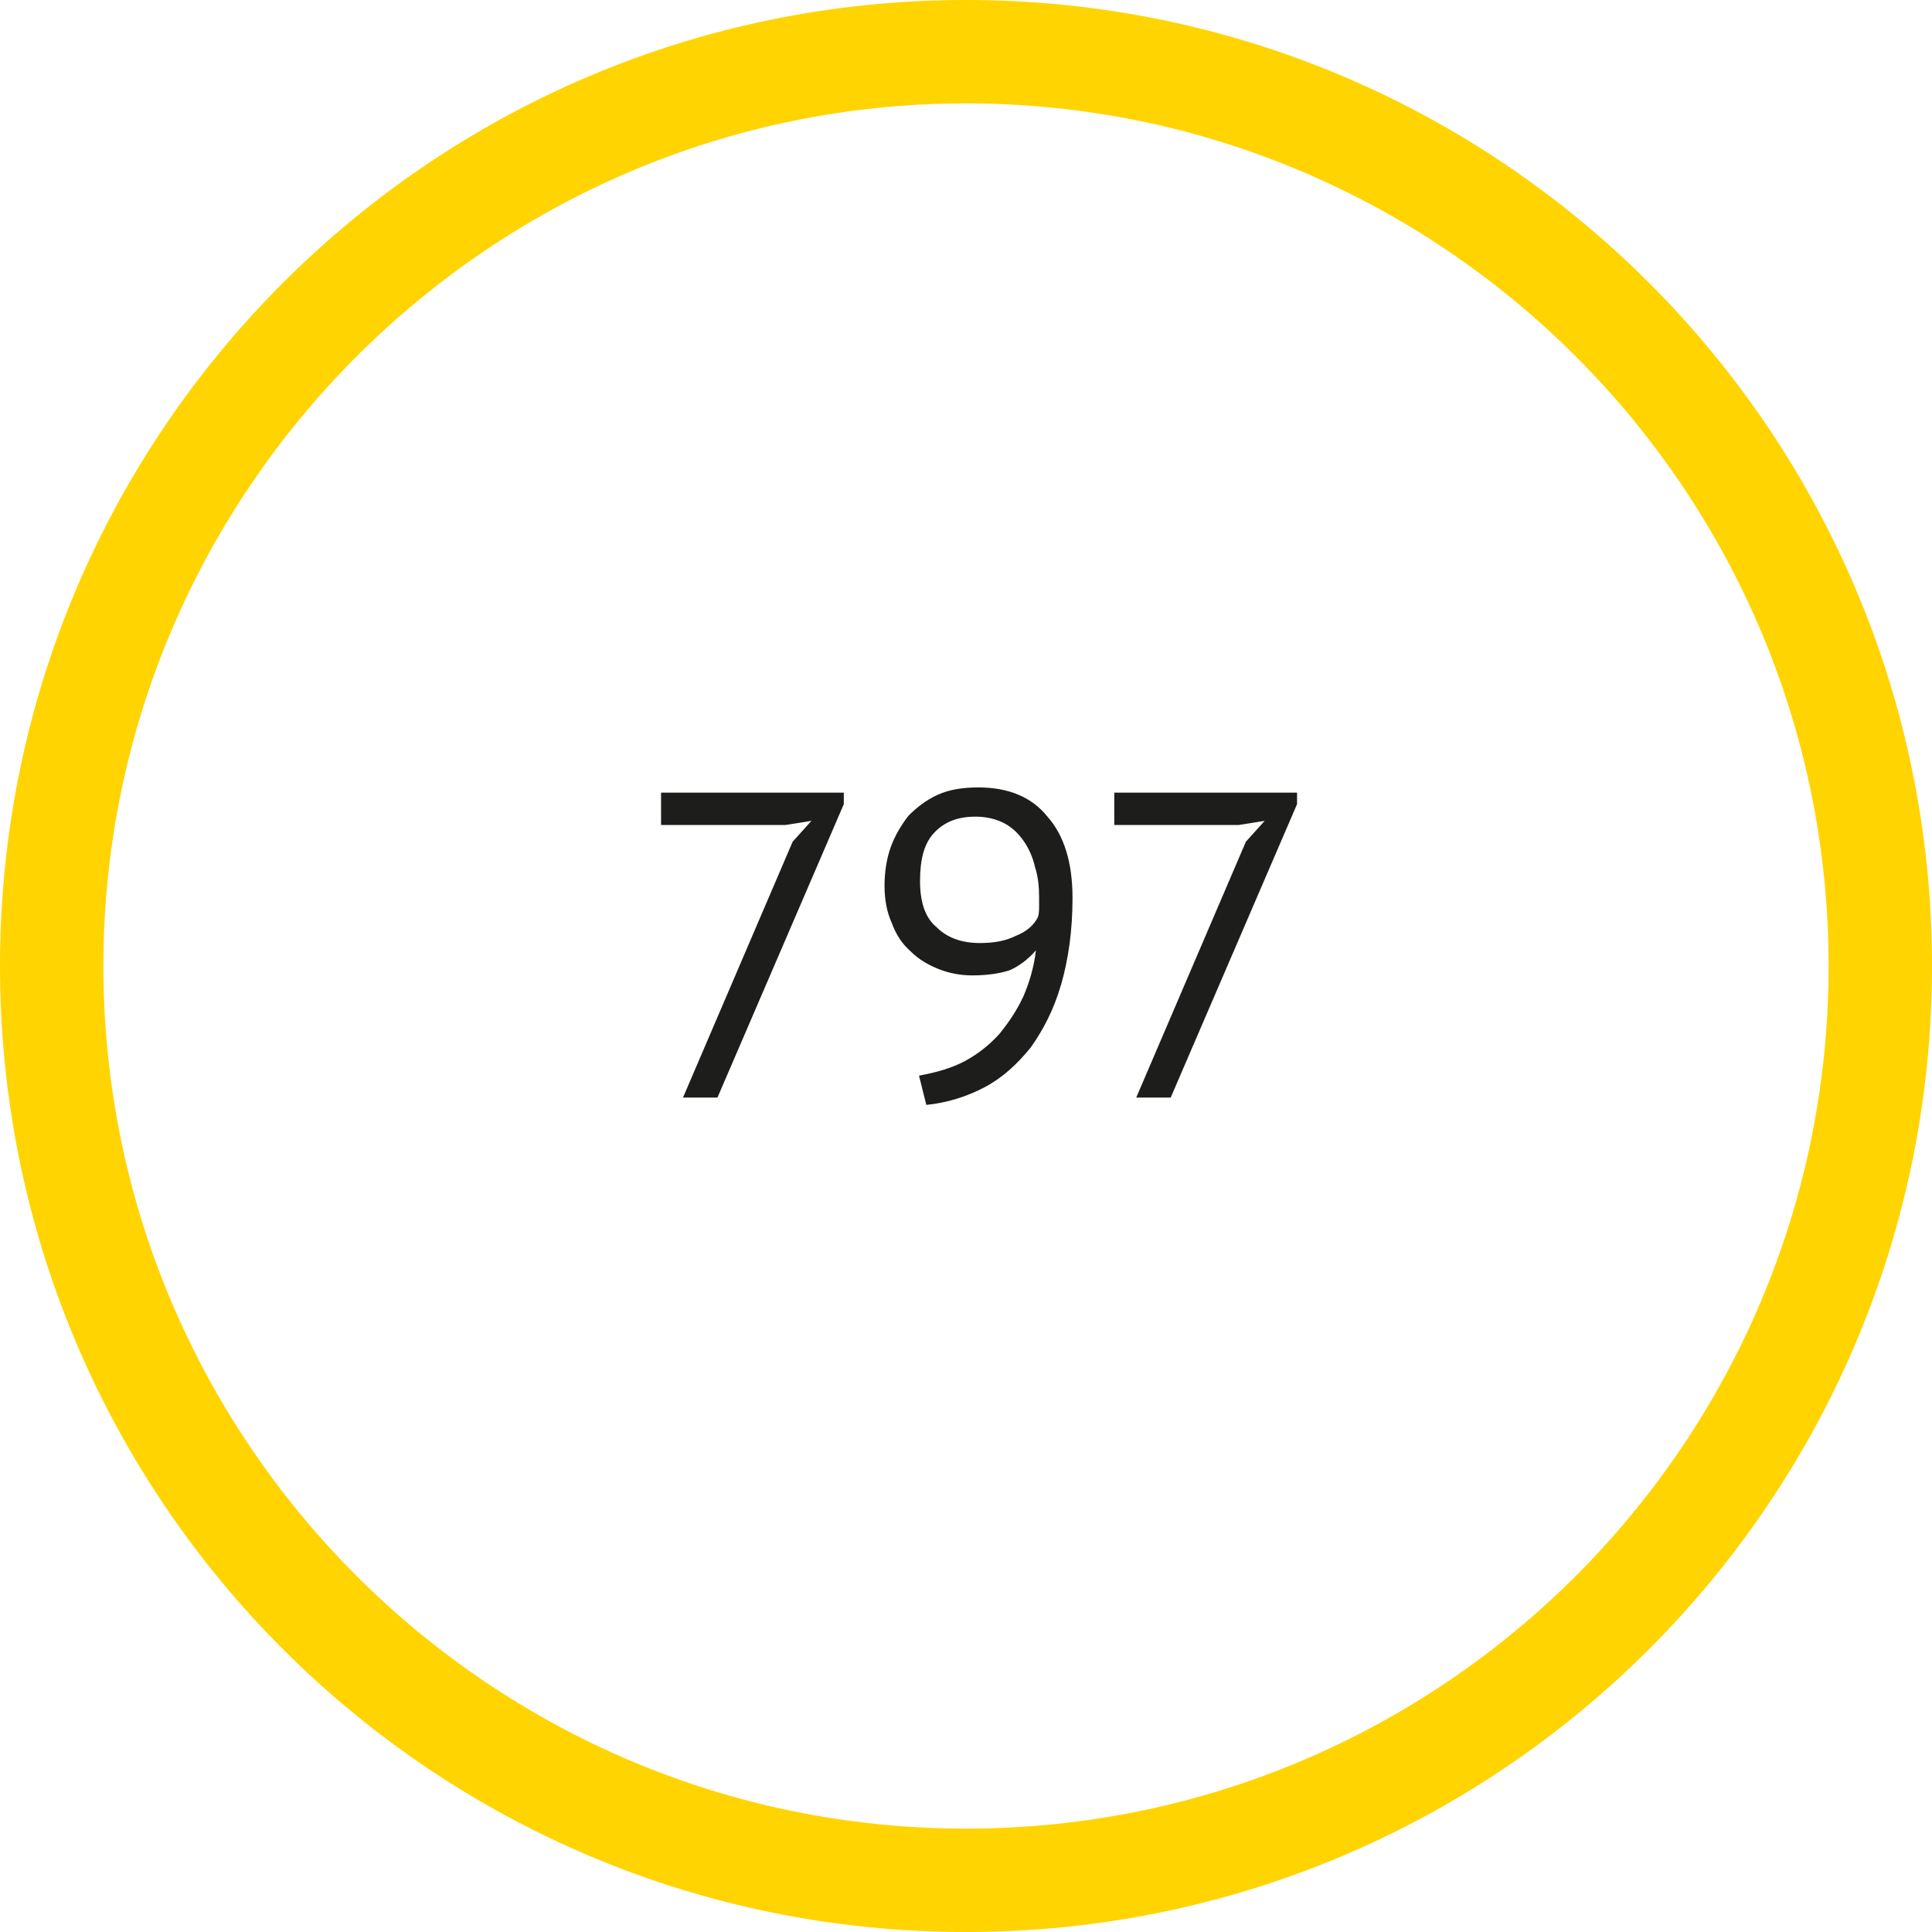 <?xml version="1.0" encoding="utf-8"?>
<!-- Generator: Adobe Illustrator 19.0.0, SVG Export Plug-In . SVG Version: 6.00 Build 0)  -->
<svg version="1.1" id="katman_1" xmlns="http://www.w3.org/2000/svg" xmlns:xlink="http://www.w3.org/1999/xlink" x="0px" y="0px"
	 viewBox="0 0 185 185" enable-background="new 0 0 185 185" xml:space="preserve">
<g id="XMLID_404_">
	<path id="XMLID_419_" fill="#FFD400" d="M92.5,9.9c45.5,0,82.6,37,82.6,82.6s-37,82.6-82.6,82.6S9.9,138,9.9,92.5S47,9.9,92.5,9.9
		 M92.5,0C41.4,0,0,41.4,0,92.5S41.4,185,92.5,185S185,143.6,185,92.5S143.6,0,92.5,0L92.5,0z"/>
	<g id="XMLID_398_">
		<path id="XMLID_455_" fill="#1D1D1B" d="M65.4,105.1l10.5-24.5l1.8-2L75.2,79H63.3v-3.1h17.5V77l-12.1,28.1H65.4z"/>
		<path id="XMLID_457_" fill="#1D1D1B" d="M84.7,84.8c0-1.3,0.2-2.6,0.6-3.7c0.4-1.1,1-2.1,1.7-3c0.8-0.8,1.7-1.5,2.8-2
			c1.1-0.5,2.4-0.7,3.9-0.7c2.8,0,5.1,0.9,6.6,2.8c1.6,1.8,2.4,4.4,2.4,7.8c0,3.1-0.4,5.9-1.1,8.3c-0.7,2.4-1.7,4.3-2.9,6
			c-1.3,1.6-2.7,2.9-4.4,3.8c-1.7,0.9-3.6,1.5-5.6,1.7L88,103c1.6-0.3,3.1-0.7,4.4-1.4c1.3-0.7,2.4-1.6,3.3-2.6
			c0.9-1.1,1.7-2.3,2.3-3.6c0.6-1.4,1-2.8,1.2-4.4c-0.8,0.9-1.6,1.5-2.5,1.9c-0.9,0.3-2.1,0.5-3.6,0.5c-1.1,0-2.2-0.2-3.2-0.6
			c-1-0.4-1.9-0.9-2.7-1.7c-0.8-0.7-1.4-1.6-1.8-2.7C84.9,87.3,84.7,86.1,84.7,84.8z M88.1,84.4c0,2,0.5,3.5,1.6,4.4
			c1,1,2.4,1.5,4.1,1.5c1.4,0,2.5-0.2,3.5-0.7c1-0.4,1.7-1,2.1-1.8c0.1-0.4,0.1-0.7,0.1-1c0-0.3,0-0.6,0-0.9c0-1-0.1-2-0.4-2.9
			c-0.2-0.9-0.6-1.8-1.1-2.5c-0.5-0.7-1.1-1.3-1.9-1.7c-0.8-0.4-1.7-0.6-2.7-0.6c-1.7,0-3,0.5-4,1.6S88.1,82.5,88.1,84.4z"/>
		<path id="XMLID_461_" fill="#1D1D1B" d="M108.8,105.1l10.5-24.5l1.8-2l-2.5,0.4h-11.9v-3.1h17.5V77l-12.1,28.1H108.8z"/>
	</g>
</g>
</svg>
